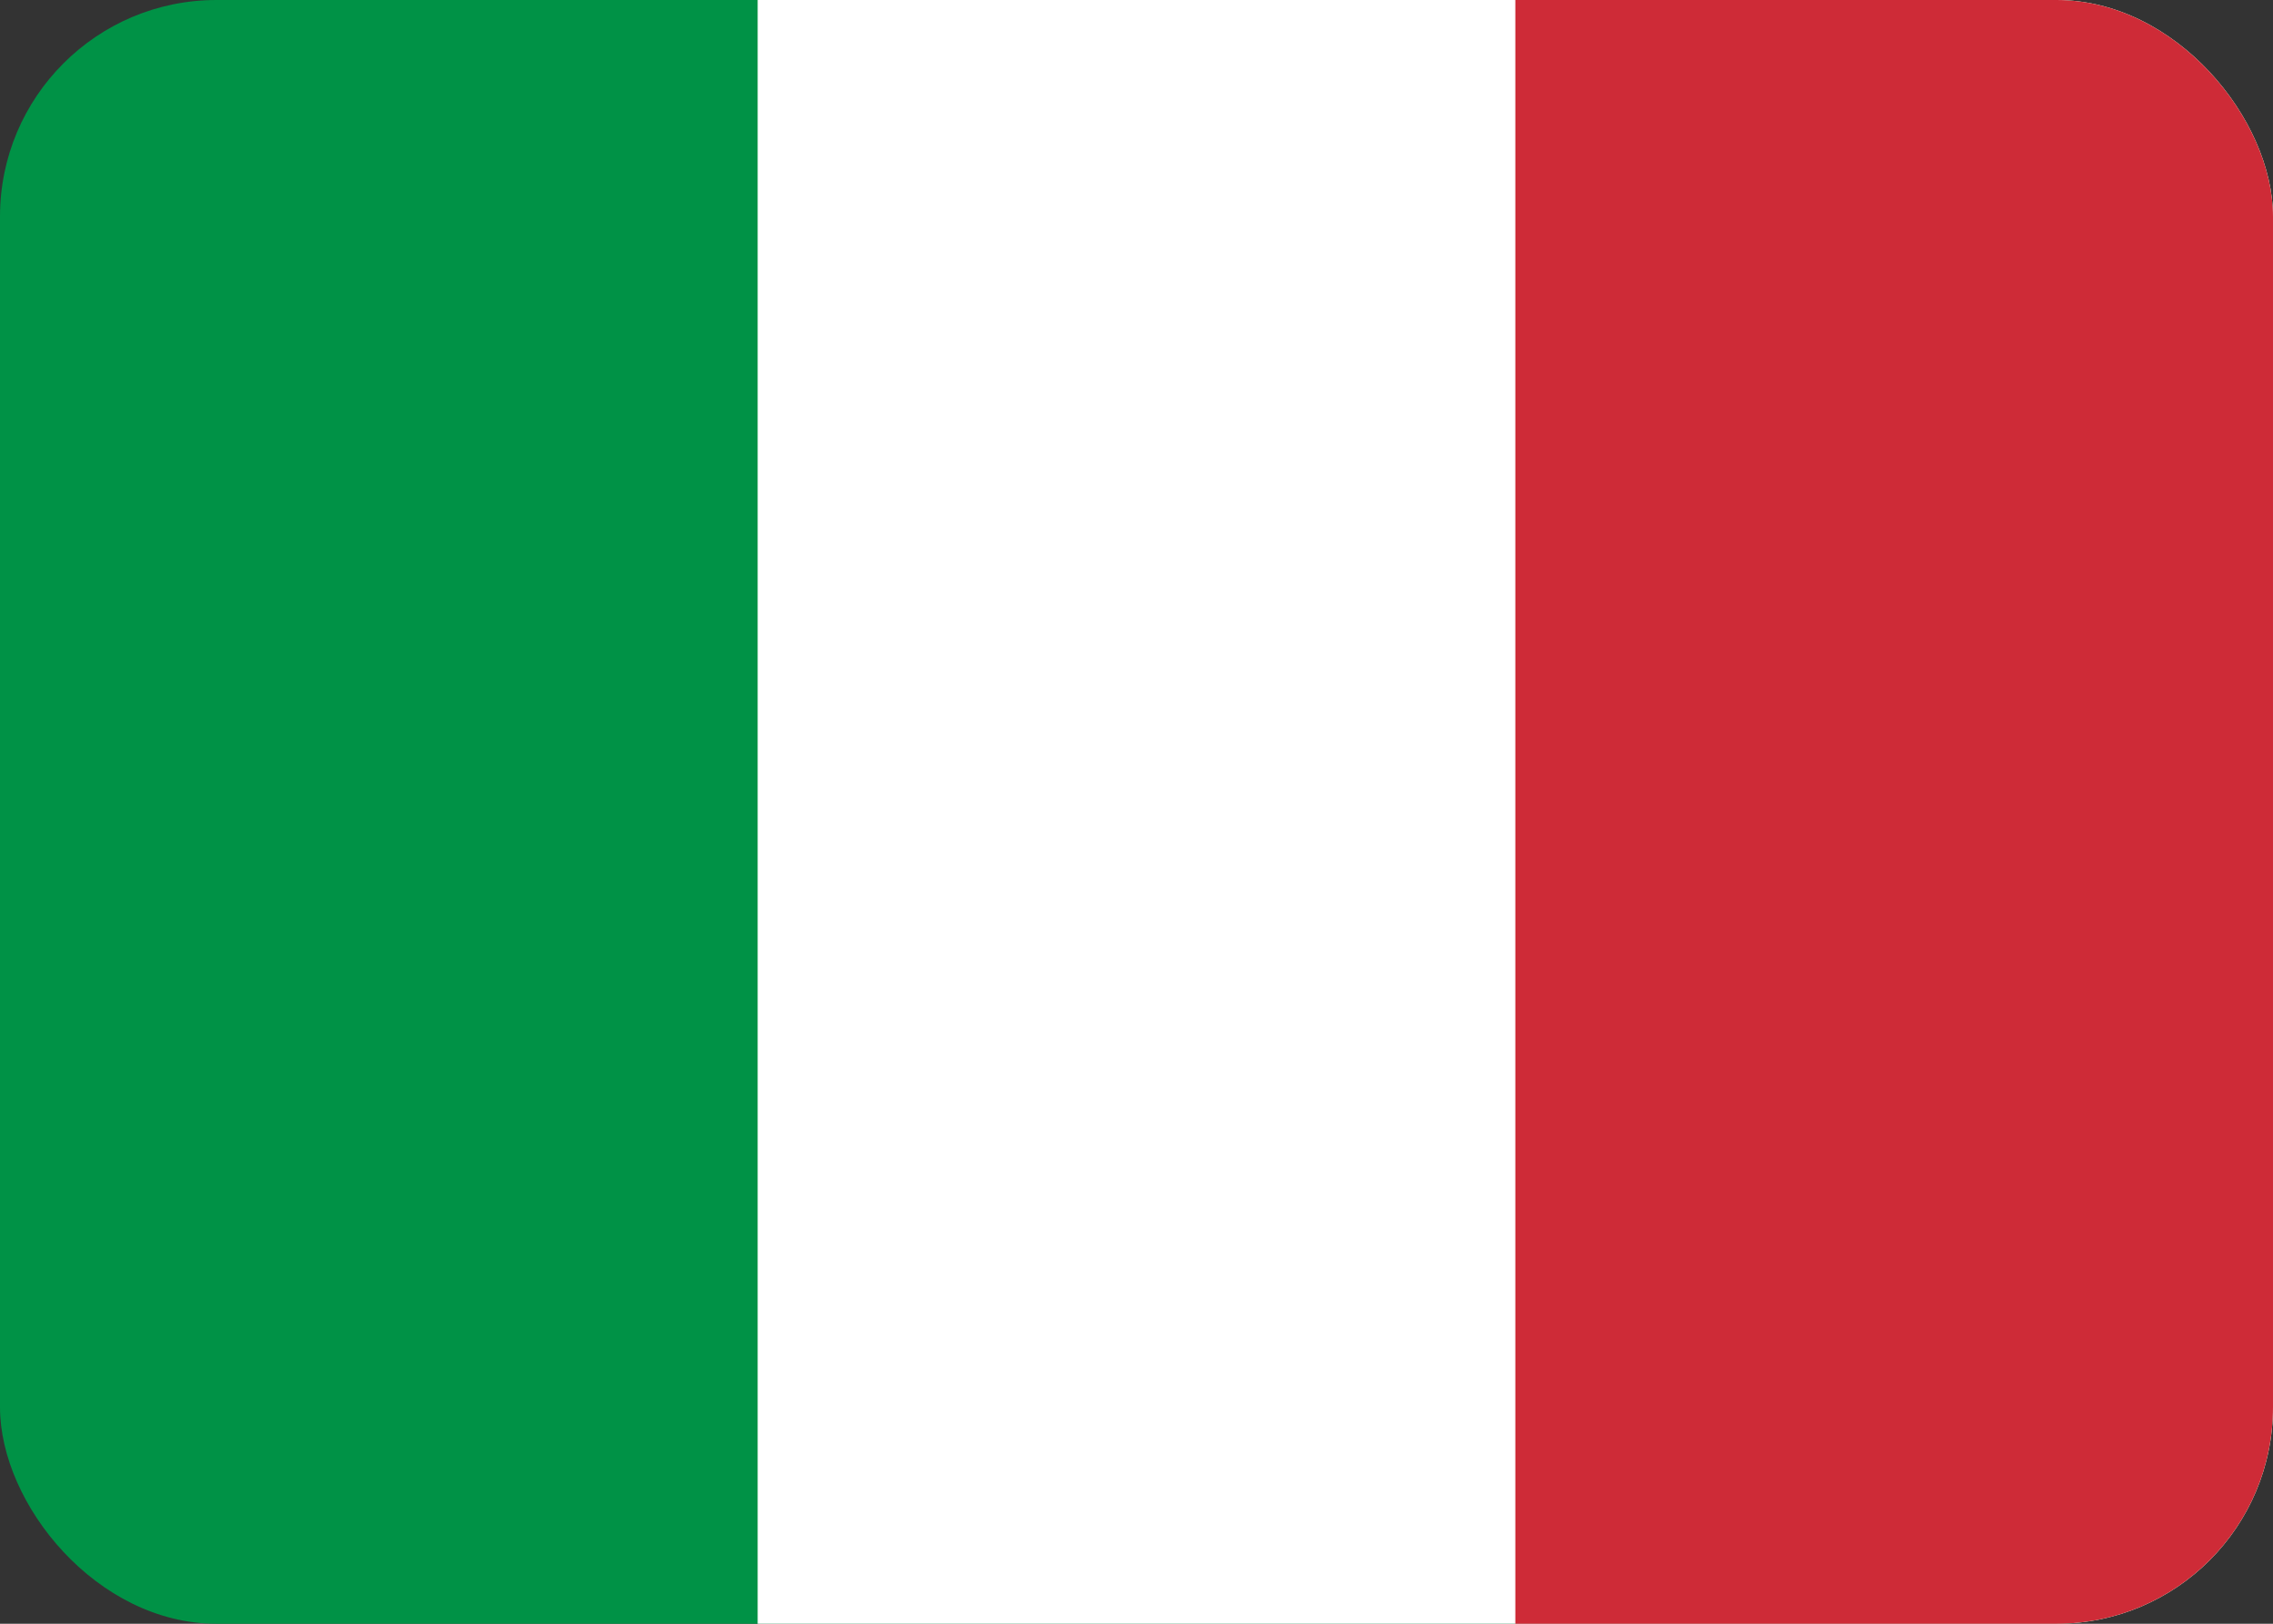 <svg width="21" height="15" viewBox="0 0 21 15" fill="none" xmlns="http://www.w3.org/2000/svg">
<rect x="0" y="0" width="21" height="15" fill="#333333" stroke="none"/>
<g clip-path="url(#clip0_1_2)">
<path d="M21 0H0V15H21V0Z" fill="#009246"/>
<path d="M21 0H7V15H21V0Z" fill="white"/>
<path d="M21 0H14V15H21V0Z" fill="#CE2B37"/>
</g>
<defs>
<clipPath id="clip0_1_2">
<rect width="21" height="15" rx="2" fill="white"/>
</clipPath>
</defs>
</svg>
